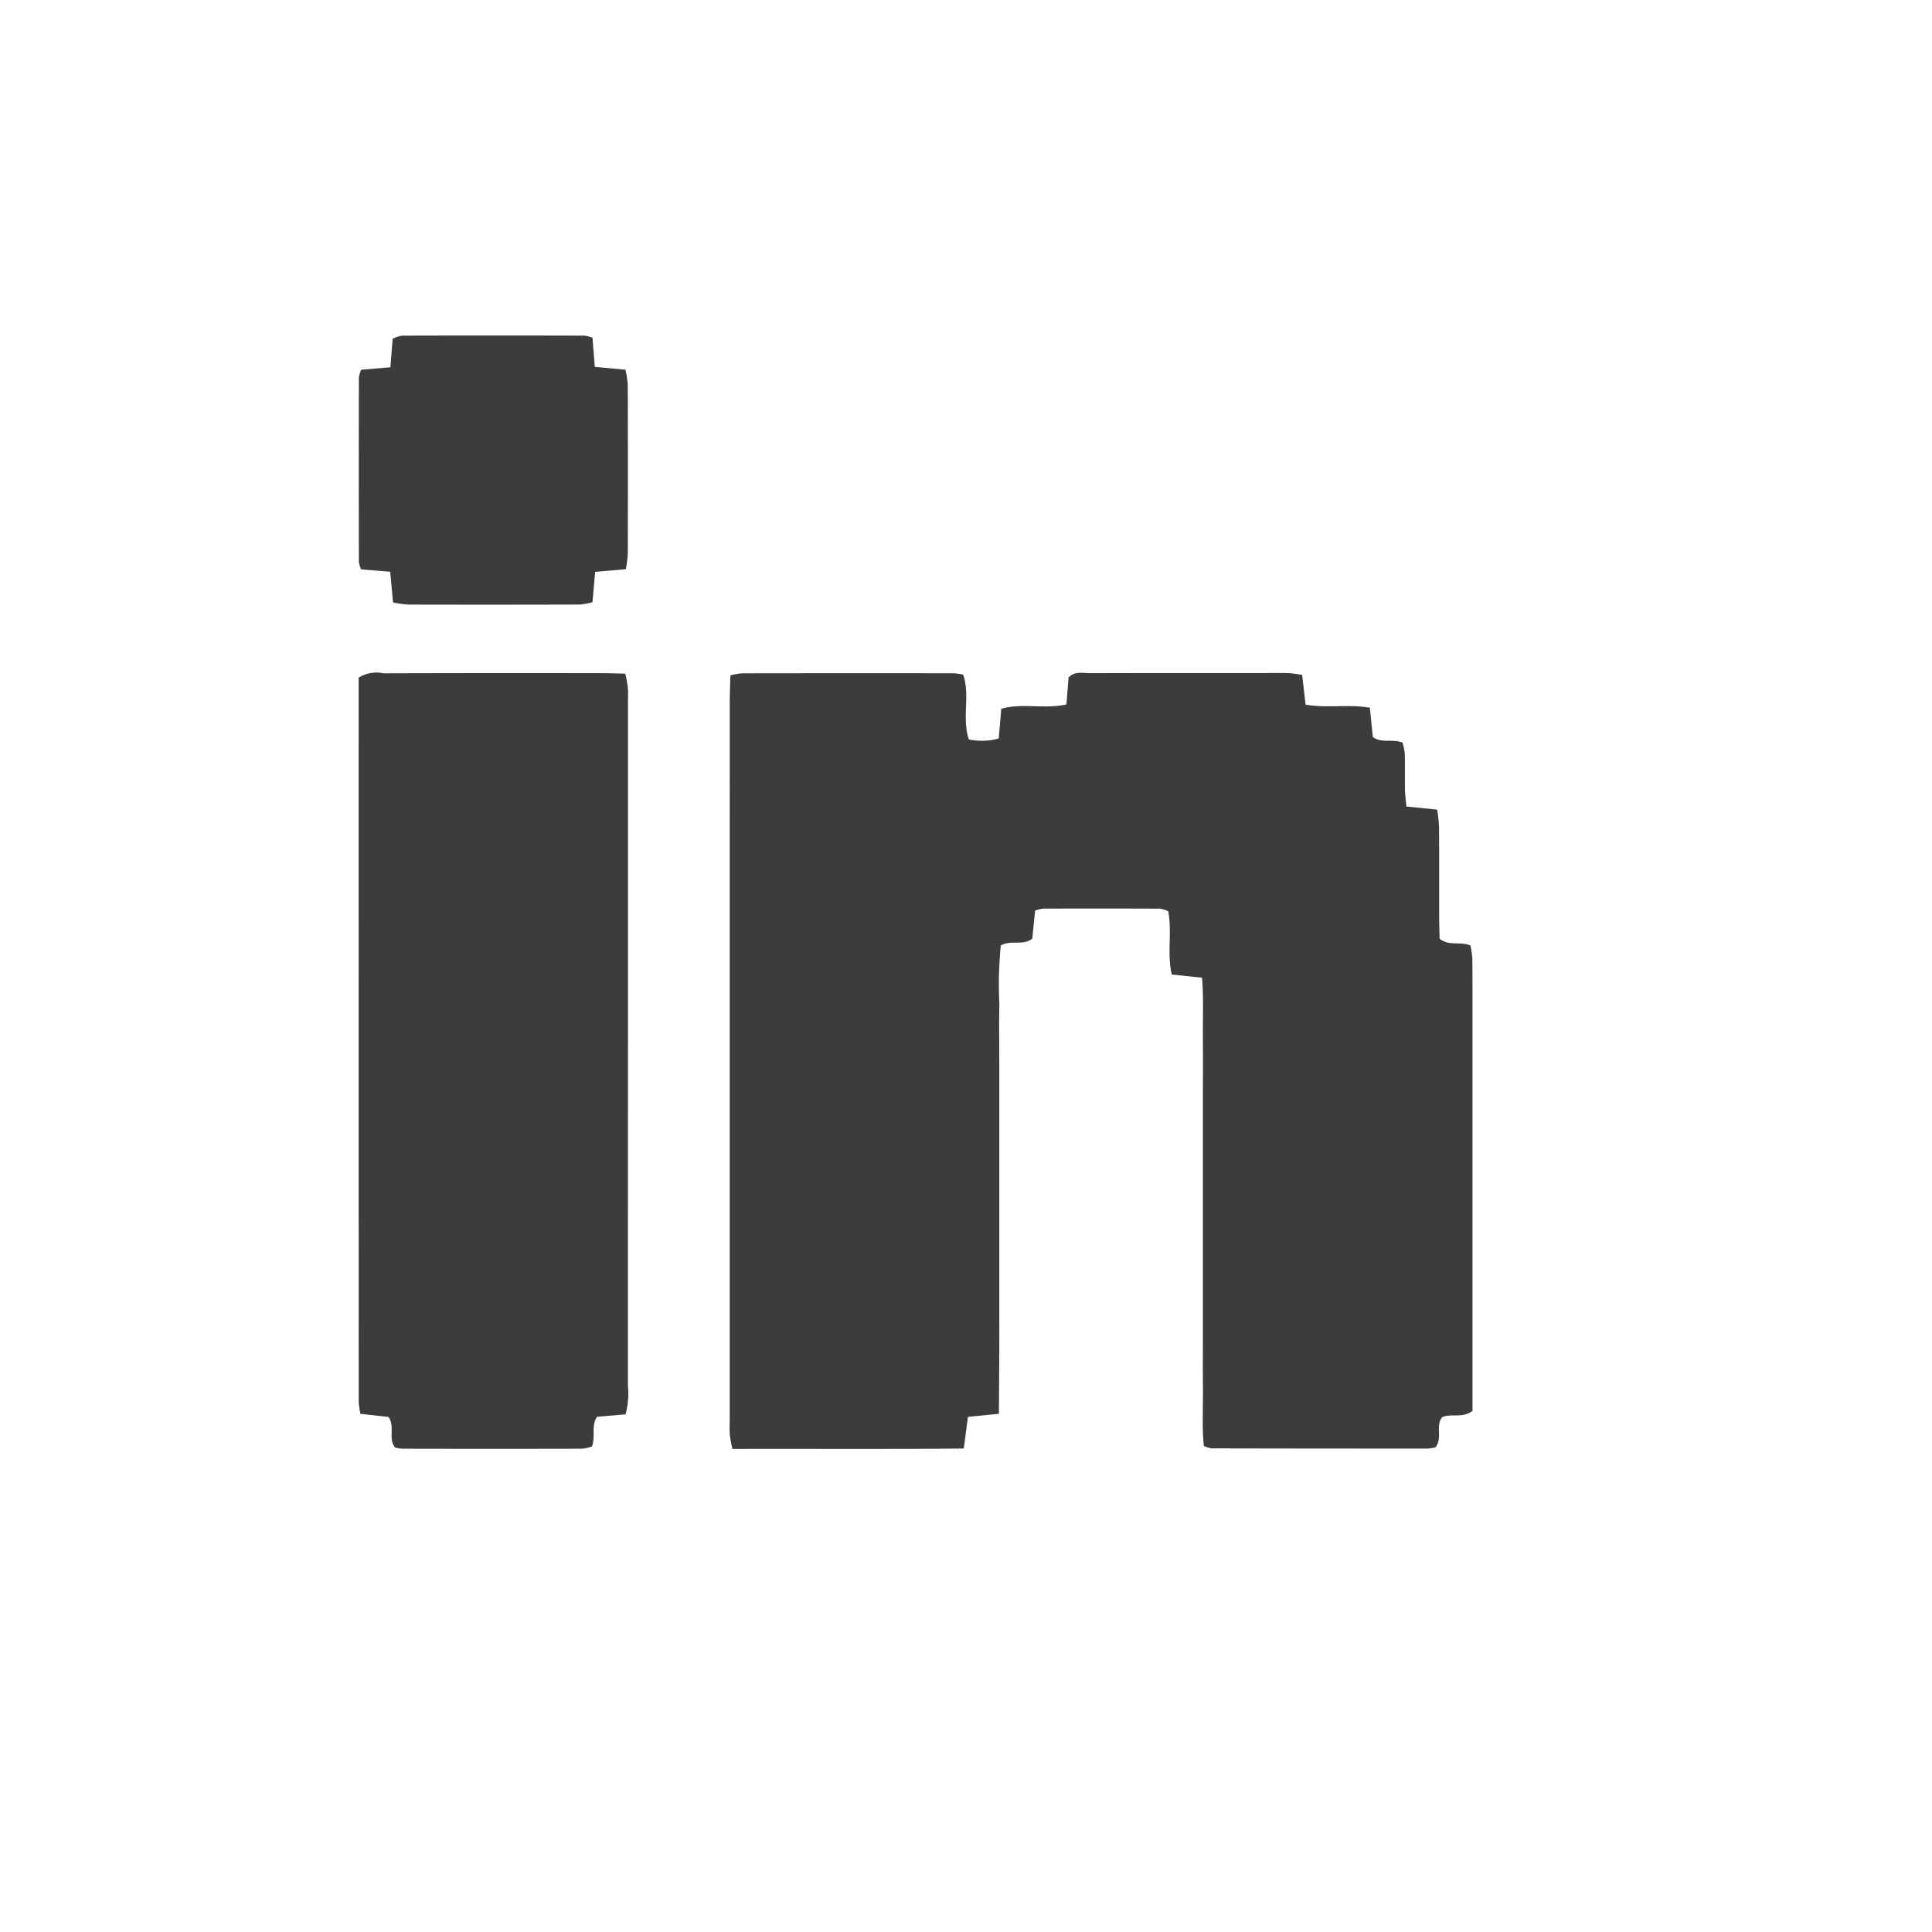 <svg id="Calque_4" data-name="Calque 4" xmlns="http://www.w3.org/2000/svg" viewBox="0 0 47.486 47.486">
  <defs>
    <style>
      .cls-1 {
        fill: #3c3c3b;
      }
    </style>
  </defs>
  <g>
    <path class="cls-1" d="M24.599,23.238a9.297,9.297,0,0,0-.036,1.413c-.01.479-.002.959-.002,1.439v5.756c0,.48.001.959-0,1.439-.002.477-.006.954-.009,1.464l-.762.076-.101.778c-1.907.016-3.786.005-5.687.009a3.344,3.344,0,0,1-.064-.341c-.01-.128-.003-.258-.003-.387q-0-8.8.001-17.601c0-.218.01-.436.016-.683a1.744,1.744,0,0,1,.284-.051q2.602-.004,5.204-.001a1.737,1.737,0,0,1,.233.033c.179.513-.036,1.061.139,1.593a1.571,1.571,0,0,0,.735-.023l.063-.73c.52-.149,1.062.016,1.602-.108l.052-.662c.157-.162.352-.104.528-.105,1.384-.005,2.768-.003,4.152-.003.24,0,.48-.004.72.002.107.003.213.025.341.041l.084.732c.522.095,1.041-.015,1.58.076l.073.72c.216.162.476.038.731.138a1.591,1.591,0,0,1,.055.284c.008.295 0.0.59.005.885.002.125.021.249.035.402l.757.077a4.295,4.295,0,0,1,.045.429c.005.738.001,1.476.003,2.214 0.0.183.007.365.011.529.239.192.501.057.758.168a2.35,2.35,0,0,1,.047.34c.005.83.003,1.66.003,2.491q0,4.013,0,8.025v.581c-.245.188-.506.057-.743.153-.174.206.013.504-.163.742a1.075,1.075,0,0,1-.194.032q-2.657.001-5.315-.005a.806.806,0,0,1-.189-.059c-.046-.469-.016-.946-.021-1.42-.005-.48-.001-.959-.001-1.439V26.93c0-.48.003-.959-.001-1.439-.004-.476.02-.953-.02-1.46l-.745-.079c-.118-.51.009-1.03-.086-1.554a.733.733,0,0,0-.202-.064q-1.439-.006-2.879-.001a.936.936,0,0,0-.191.048l-.07.691C25.14,23.253,24.851,23.094,24.599,23.238Z"/>
    <path class="cls-1" d="M15.376,34.763l-.699.058c-.156.222-.032.479-.127.731a.98.98,0,0,1-.236.055q-2.215.005-4.43 0a1.149,1.149,0,0,1-.169-.026c-.186-.215.003-.51-.165-.754l-.692-.077a2.179,2.179,0,0,1-.041-.289q-.003-8.911-.002-17.806a.84.84,0,0,1,.615-.106q2.686-.008,5.372-.003c.182 0.0.365.007.567.011a3.419,3.419,0,0,1,.063.343c.01.128.003.258.003.387q0,8.388-.001,16.775A1.98,1.98,0,0,1,15.376,34.763Z"/>
    <path class="cls-1" d="M9.66,14.807l-.069-.754-.715-.059a.768.768,0,0,1-.055-.182q-.004-2.269 0-4.538a.795.795,0,0,1,.056-.186l.718-.061.056-.701a.789.789,0,0,1,.236-.076q2.242-.006,4.484,0a.917.917,0,0,1,.192.051l.056.716.753.07a2.387,2.387,0,0,1,.058.369q.006,2.076.001,4.151a3.152,3.152,0,0,1-.048.383l-.755.066-.065.746a1.828,1.828,0,0,1-.318.057q-2.104.006-4.208.001A2.755,2.755,0,0,1,9.66,14.807Z"/>
  </g>
</svg>

